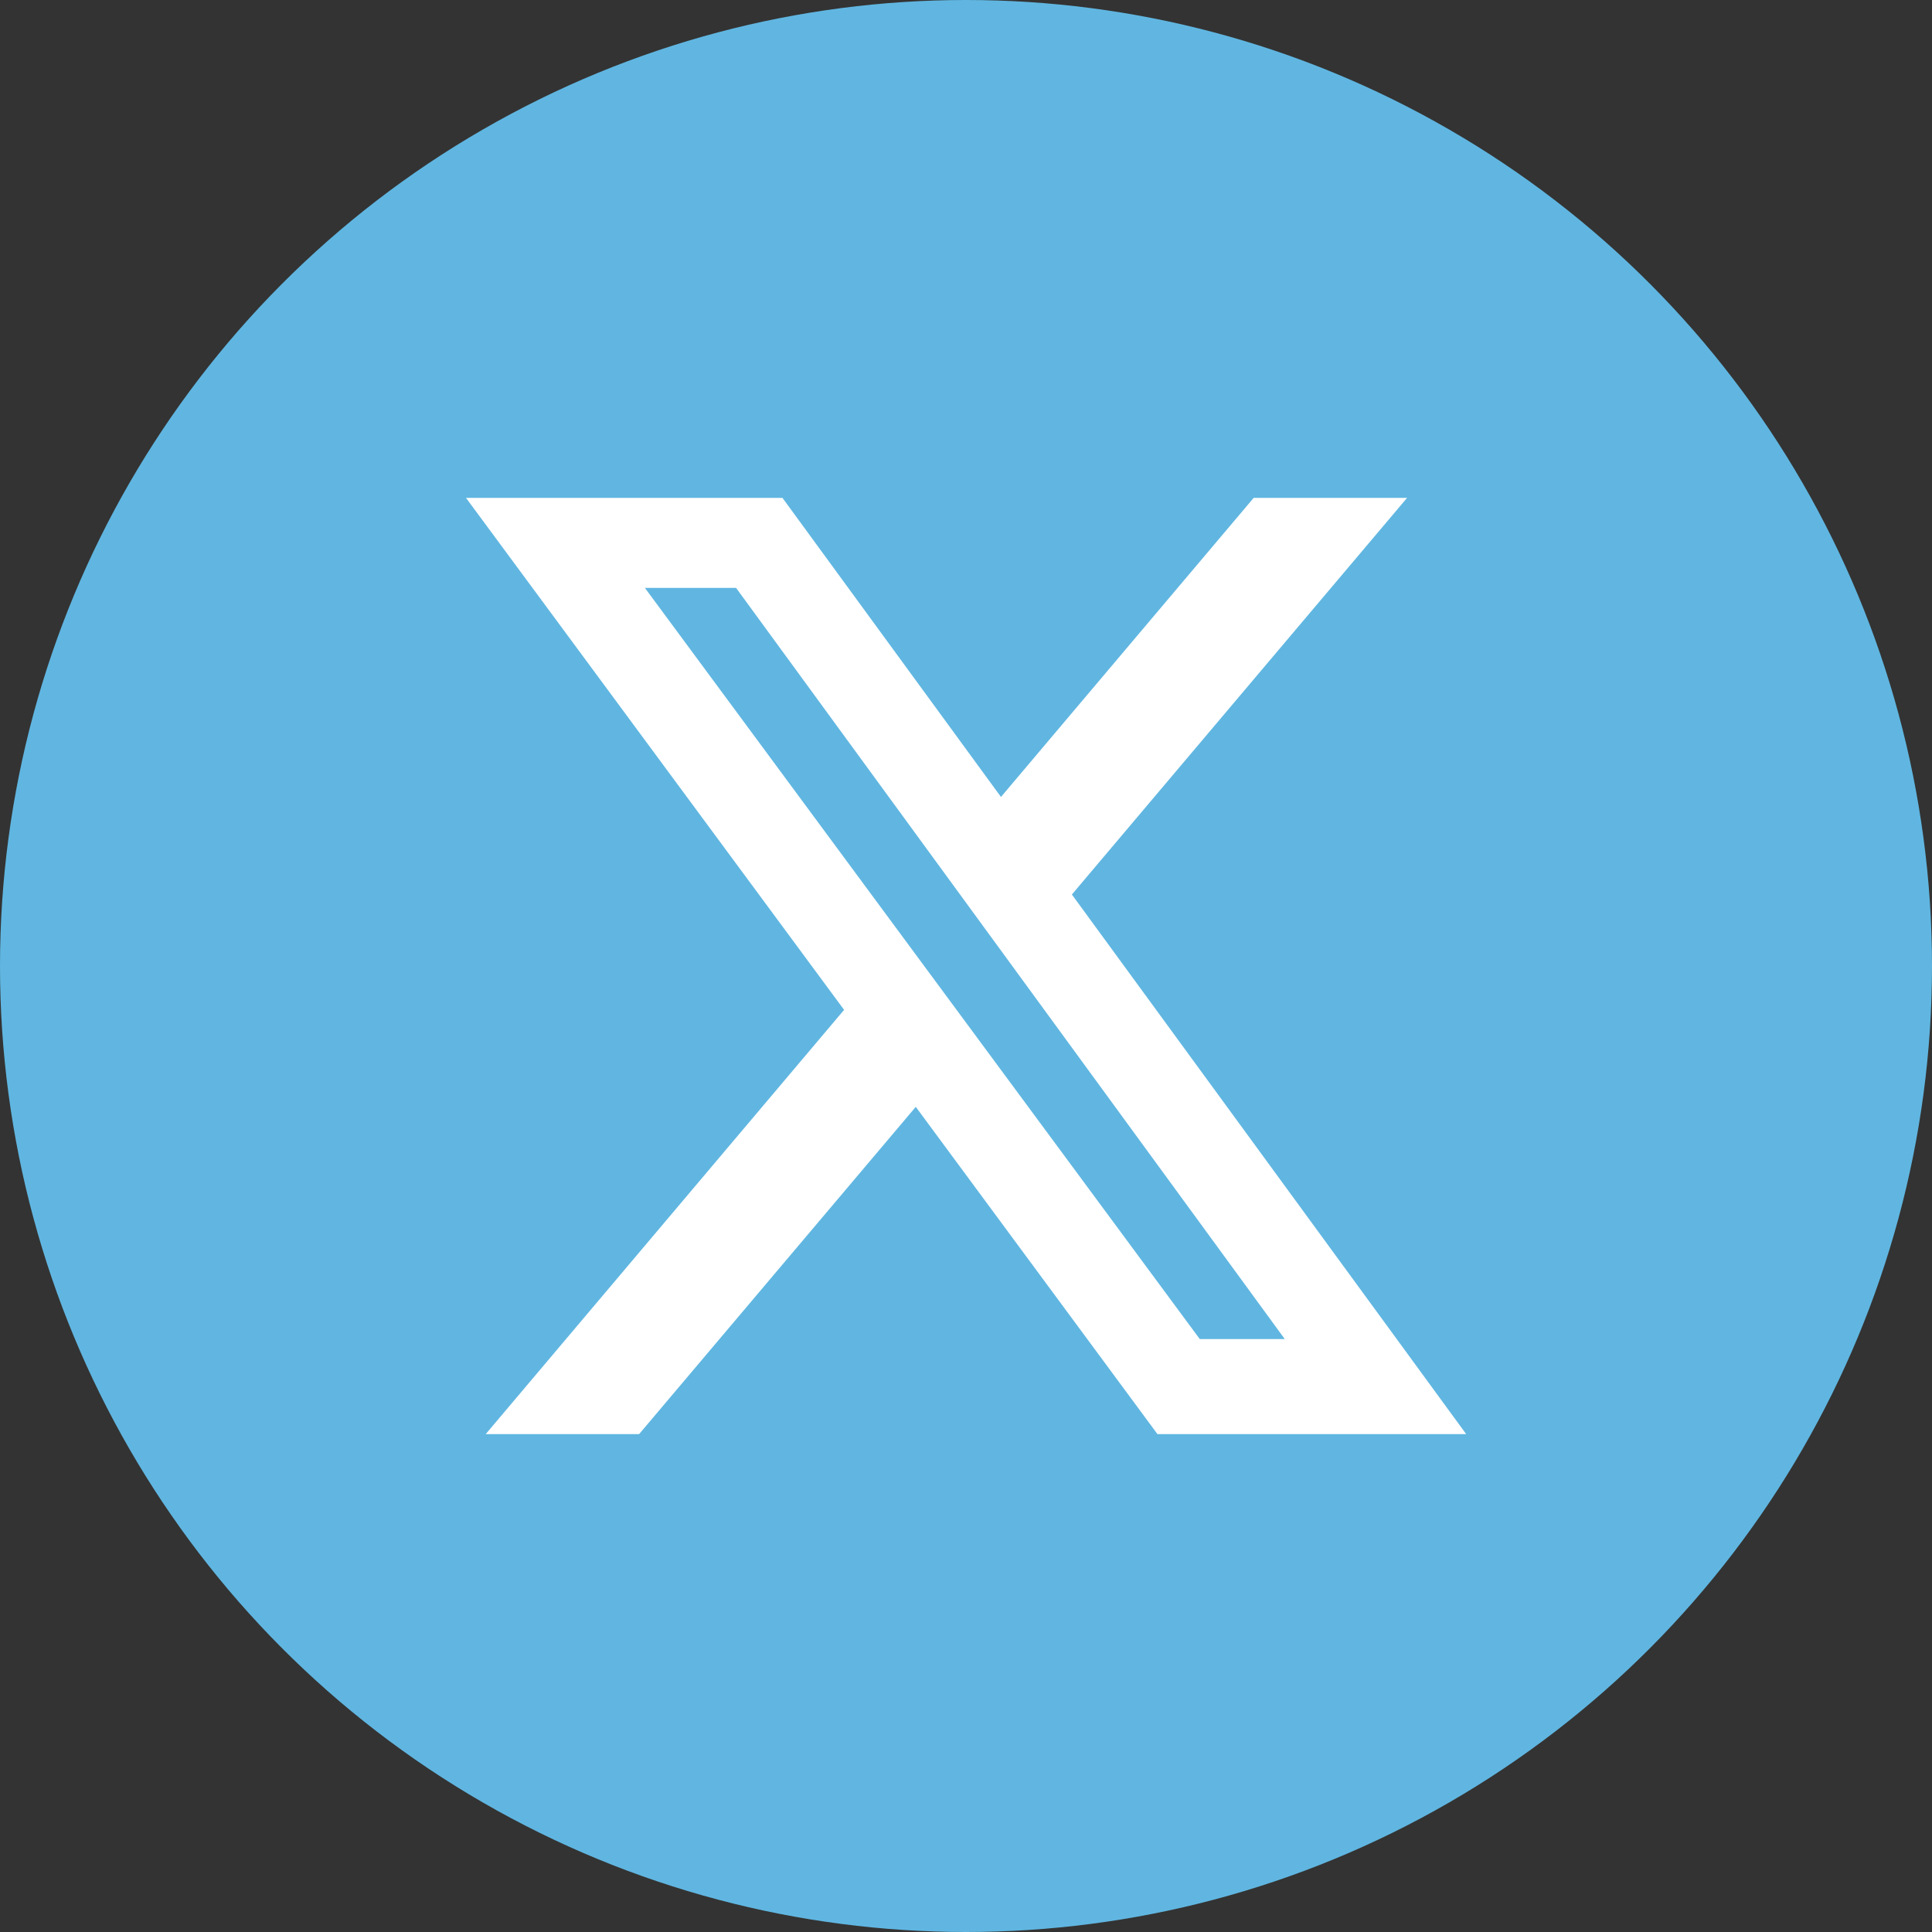 <?xml version="1.0" encoding="UTF-8"?>
<svg id="_レイヤー_2" data-name="レイヤー_2" xmlns="http://www.w3.org/2000/svg" viewBox="0 0 100 100">
  <rect x="0" y="0" width="100" height="100" fill="#333333" stroke="none"/>
  <g id="_x3C_レイヤー_x3E_">
    <g>
      <circle cx="50" cy="50" r="50" style="fill: #60b6e1;"/>
      <path d="M62.1,69.31h4.4l-28.4-38.88h-4.72l28.72,38.88ZM64.89,25.77h7.94l-17.35,20.53,20.41,27.93h-15.98l-12.51-16.94-14.32,16.94h-7.94l18.55-21.96-19.57-26.5h16.38l11.31,15.48,13.08-15.48Z" style="fill: #fff;"/>
    </g>
  </g>
</svg>